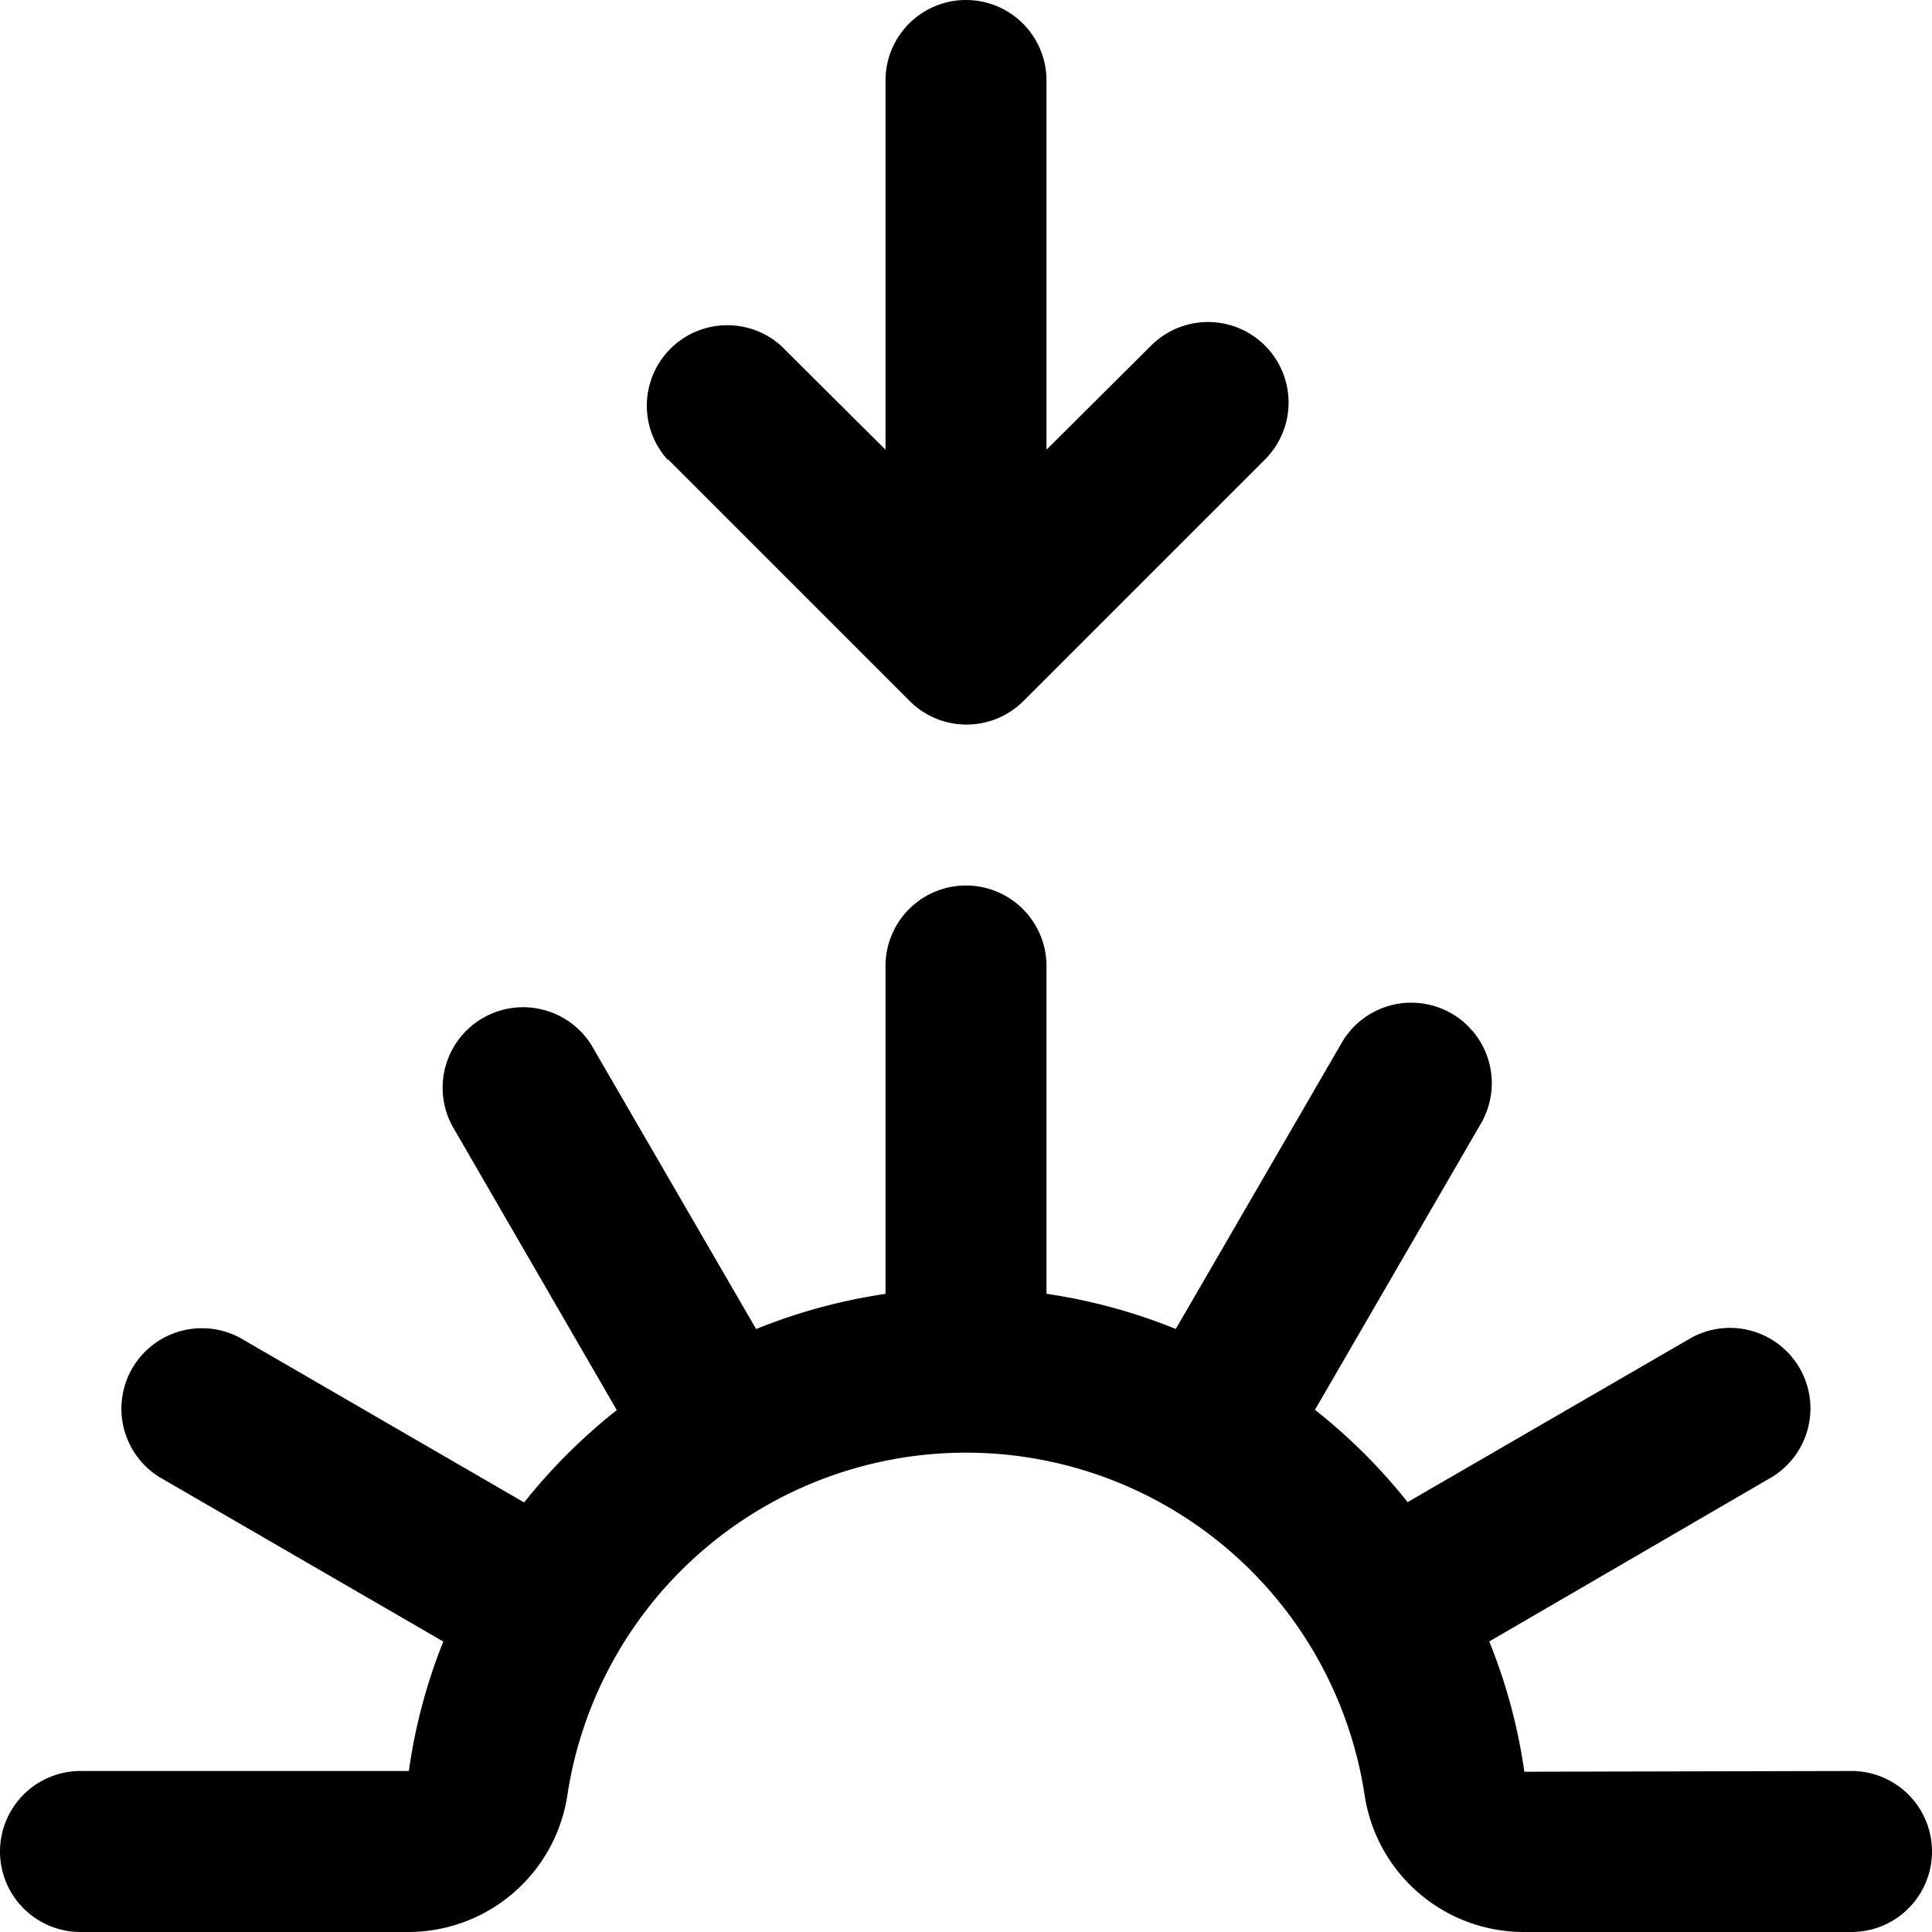 <?xml version="1.0" encoding="UTF-8"?> <svg xmlns="http://www.w3.org/2000/svg" id="Layer_1" data-name="Layer 1" viewBox="0 0 24 24" width="512" height="512"><g><path d="M23,24H18.922a2,2,0,0,1-1.972-1.712,5.009,5.009,0,0,0-9.9,0A2,2,0,0,1,5.079,24H1a1,1,0,0,1,0-2H5.079a6.842,6.842,0,0,1,.428-1.608L1.982,18.35a1,1,0,0,1,1-1.731l3.529,2.045a7.056,7.056,0,0,1,1.151-1.147L5.618,13.986a1,1,0,0,1,1.731-1L9.393,16.51A6.964,6.964,0,0,1,11,16.073V12a1,1,0,0,1,2,0v4.072a6.943,6.943,0,0,1,1.606.437l2.045-3.527a1,1,0,1,1,1.731,1l-2.047,3.531a7.055,7.055,0,0,1,1.151,1.147l3.53-2.045a1,1,0,0,1,1,1.731L18.5,20.391a6.873,6.873,0,0,1,.436,1.618L23,22A1,1,0,0,1,23,24Z"></path><path d="M8.3,5.708l3,3a1,1,0,0,0,1.414,0l3-3A1,1,0,0,0,14.3,4.293L13,5.586V1a1,1,0,0,0-2,0V5.586L9.7,4.293A1,1,0,0,0,8.291,5.708h0Z"></path></g></svg> 